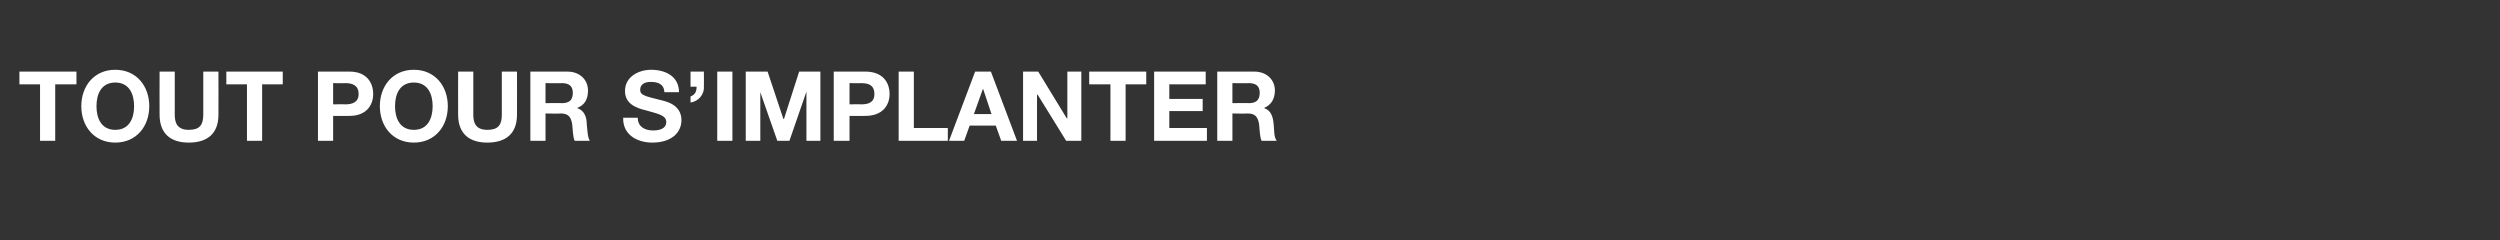 <?xml version="1.0" standalone="no"?><!DOCTYPE svg PUBLIC "-//W3C//DTD SVG 1.1//EN" "http://www.w3.org/Graphics/SVG/1.1/DTD/svg11.dtd"><svg xmlns="http://www.w3.org/2000/svg" version="1.1" width="412px" height="39.6px" viewBox="0 0 412 39.6"><rect x="0" y="0" width="412" height="39.6" fill="#333333" stroke="none"/><desc>Tout pour s’implanter</desc><defs/><g id="Polygon49165"><path d="m6.6 13.9l-3.4 0l0-2.1l9.4 0l0 2.1l-3.5 0l0 9.3l-2.5 0l0-9.3zm12.4 7.5c2.3 0 3.1-1.9 3.1-3.9c0-2-.8-3.9-3.1-3.9c-2.3 0-3.1 1.9-3.1 3.9c0 2 .8 3.9 3.1 3.9zm0-9.9c3.5 0 5.6 2.7 5.6 6c0 3.3-2.1 6-5.6 6c-3.5 0-5.6-2.7-5.6-6c0-3.3 2.1-6 5.6-6zm17 7.4c0 3.1-1.8 4.6-4.9 4.6c-3 0-4.8-1.5-4.8-4.6c-.02-.01 0-7.1 0-7.1l2.5 0c0 0-.01 7.09 0 7.1c0 1.2.3 2.5 2.3 2.5c1.8 0 2.4-.8 2.4-2.5c.01-.01 0-7.1 0-7.1l2.5 0c0 0 .02 7.09 0 7.1zm4.7-5l-3.4 0l0-2.1l9.3 0l0 2.1l-3.4 0l0 9.3l-2.5 0l0-9.3zm14.2 3.3c0 0 1.97-.04 2 0c1.1 0 2.2-.3 2.2-1.7c0-1.5-1.1-1.8-2.2-1.8c-.03.04-2 0-2 0l0 3.5zm-2.5-5.4c0 0 5.16-.01 5.2 0c2.8 0 3.9 1.8 3.9 3.7c0 1.8-1.1 3.6-3.9 3.6c-.04.02-2.7 0-2.7 0l0 4.1l-2.5 0l0-11.4zm15.8 9.6c2.3 0 3.1-1.9 3.1-3.9c0-2-.8-3.9-3.1-3.9c-2.3 0-3.1 1.9-3.1 3.9c0 2 .8 3.9 3.1 3.9zm0-9.9c3.5 0 5.6 2.7 5.6 6c0 3.3-2.1 6-5.6 6c-3.5 0-5.6-2.7-5.6-6c0-3.3 2.1-6 5.6-6zm17 7.4c0 3.1-1.8 4.6-4.9 4.6c-3 0-4.8-1.5-4.8-4.6c-.02-.01 0-7.1 0-7.1l2.5 0c0 0-.01 7.09 0 7.1c0 1.2.3 2.5 2.3 2.5c1.8 0 2.4-.8 2.4-2.5c.01-.01 0-7.1 0-7.1l2.5 0c0 0 .02 7.09 0 7.1zm4.7-1.9c0 0 2.75-.04 2.7 0c1.2 0 1.8-.5 1.8-1.7c0-1.1-.6-1.6-1.8-1.6c.05.04-2.7 0-2.7 0l0 3.3zm-2.5-5.2c0 0 6.14-.01 6.1 0c2.1 0 3.4 1.4 3.4 3.1c0 1.4-.5 2.4-1.8 2.9c0 0 0 0 0 0c1.2.4 1.6 1.5 1.6 2.7c.1.7.1 2.1.5 2.7c0 0-2.5 0-2.5 0c-.3-.7-.3-1.8-.4-2.7c-.2-1.2-.6-1.8-1.9-1.8c.01.05-2.5 0-2.5 0l0 4.5l-2.5 0l0-11.4zm17.7 7.6c0 1.5 1.2 2.1 2.5 2.1c.9 0 2.2-.2 2.2-1.4c0-1.2-1.7-1.4-3.3-1.9c-1.7-.4-3.5-1.1-3.5-3.2c0-2.4 2.3-3.5 4.3-3.5c2.4 0 4.6 1.1 4.6 3.7c0 0-2.4 0-2.4 0c-.1-1.4-1.1-1.7-2.3-1.7c-.8 0-1.7.3-1.7 1.3c0 .8.5 1 3.4 1.7c.8.2 3.4.7 3.4 3.3c0 2.1-1.7 3.7-4.8 3.7c-2.5 0-4.9-1.3-4.8-4.1c0 0 2.4 0 2.4 0zm8.7-7.6l2.2 0c0 0 .02 2.44 0 2.4c.1 1.4-.9 2.5-2.2 2.7c0 0 0-1 0-1c.8-.3 1-.9 1-1.6c.01-.05-1 0-1 0l0-2.5zm4.4 0l2.5 0l0 11.4l-2.5 0l0-11.4zm4.7 0l3.6 0l2.6 7.8l.1 0l2.5-7.8l3.5 0l0 11.4l-2.3 0l0-8.1l0 0l-2.8 8.1l-2 0l-2.8-8l0 0l0 8l-2.4 0l0-11.4zm17.1 5.4c0 0 1.91-.04 1.9 0c1.2 0 2.2-.3 2.2-1.7c0-1.5-1-1.8-2.2-1.8c.01.04-1.9 0-1.9 0l0 3.5zm-2.6-5.4c0 0 5.2-.01 5.2 0c2.9 0 4 1.8 4 3.7c0 1.8-1.1 3.6-4 3.6c0 .02-2.6 0-2.6 0l0 4.1l-2.6 0l0-11.4zm10.7 0l2.5 0l0 9.3l5.6 0l0 2.1l-8.1 0l0-11.4zm12.4 7l2.9 0l-1.4-4.2l0 0l-1.5 4.2zm.2-7l2.6 0l4.3 11.4l-2.6 0l-.9-2.5l-4.3 0l-.9 2.5l-2.5 0l4.3-11.4zm7.9 0l2.5 0l4.7 7.7l.1 0l0-7.7l2.3 0l0 11.4l-2.5 0l-4.7-7.6l-.1 0l0 7.6l-2.3 0l0-11.4zm14.4 2.1l-3.5 0l0-2.1l9.4 0l0 2.1l-3.4 0l0 9.3l-2.5 0l0-9.3zm7.2-2.1l8.5 0l0 2.1l-6 0l0 2.4l5.5 0l0 2l-5.5 0l0 2.8l6.2 0l0 2.1l-8.7 0l0-11.4zm12.9 5.2c0 0 2.73-.04 2.7 0c1.2 0 1.8-.5 1.8-1.7c0-1.1-.6-1.6-1.8-1.6c.03.04-2.7 0-2.7 0l0 3.3zm-2.5-5.2c0 0 6.13-.01 6.1 0c2.1 0 3.4 1.4 3.4 3.1c0 1.4-.6 2.4-1.8 2.9c0 0 0 0 0 0c1.2.4 1.5 1.5 1.6 2.7c.1.7 0 2.1.5 2.7c0 0-2.5 0-2.5 0c-.3-.7-.3-1.8-.4-2.7c-.2-1.2-.6-1.8-1.9-1.8c-.01.05-2.5 0-2.5 0l0 4.5l-2.5 0l0-11.4z" stroke="none" fill="#fff"/></g></svg>